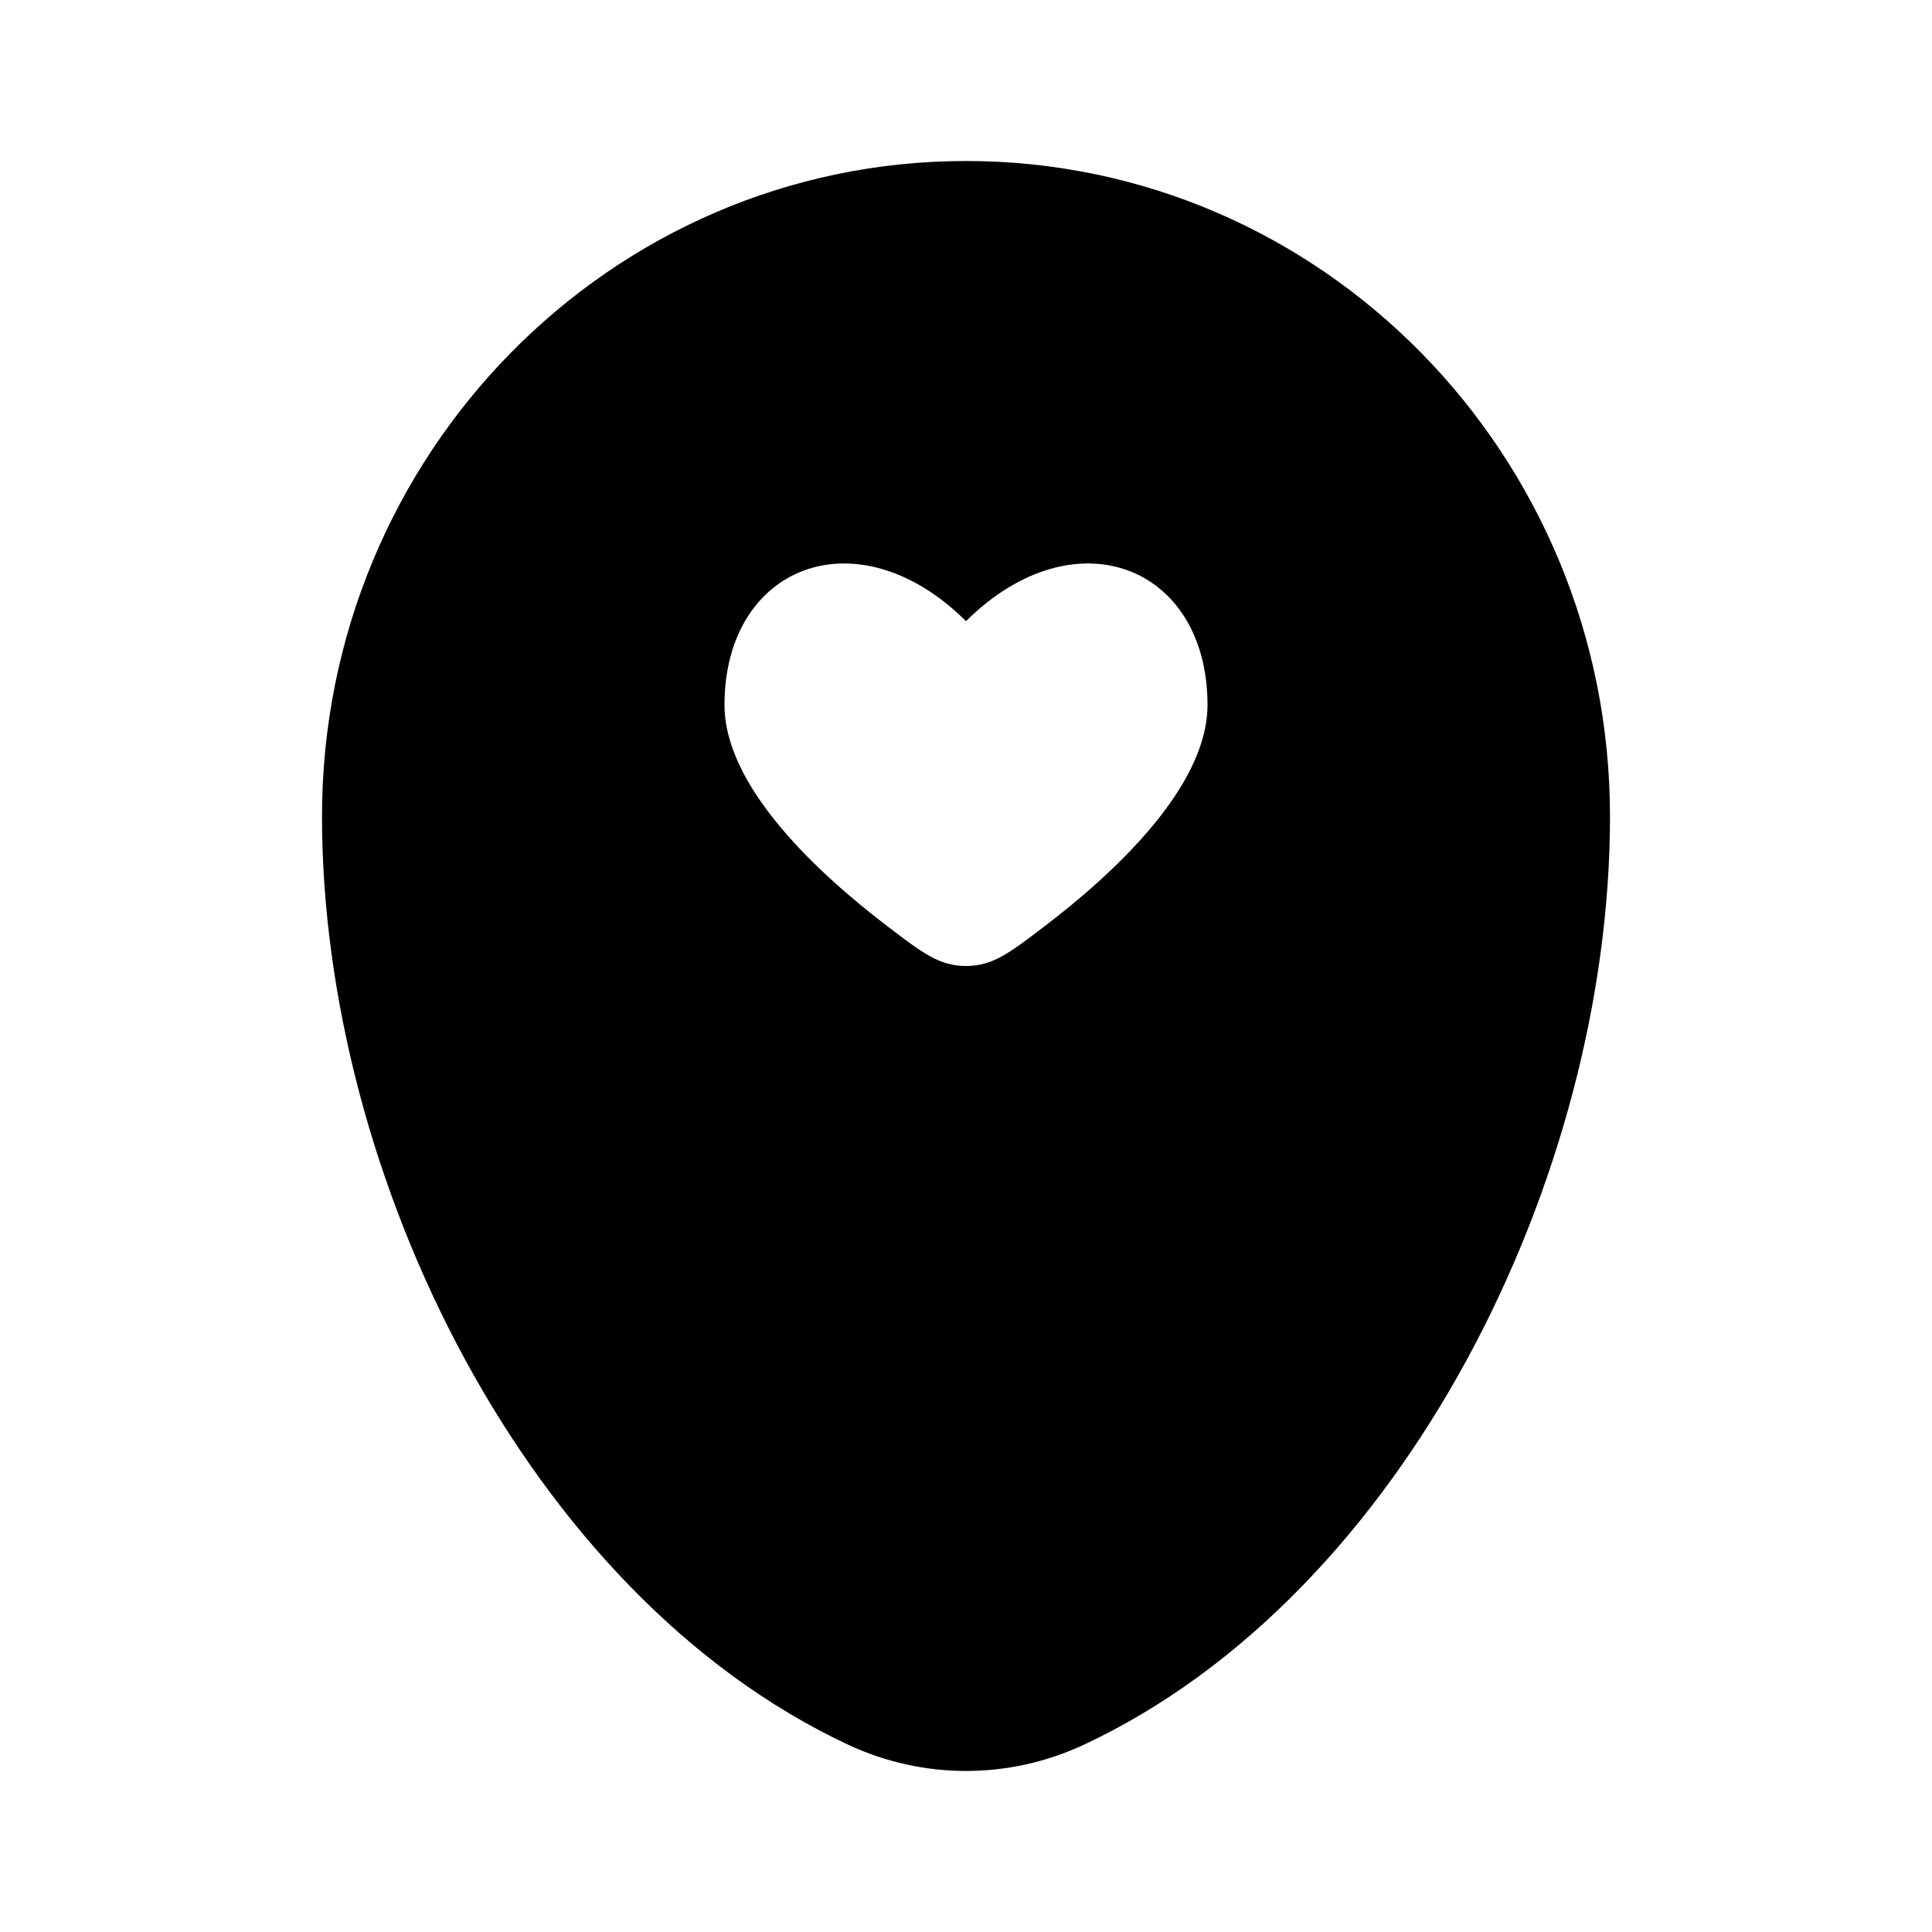 <svg width="24" height="24" viewBox="0 0 24 24" fill="none" xmlns="http://www.w3.org/2000/svg">
<path fill-rule="evenodd" clip-rule="evenodd" d="M12 2C7.582 2 4 5.646 4 10.143C4 14.605 6.553 19.812 10.537 21.674C11.466 22.108 12.534 22.108 13.463 21.674C17.447 19.812 20 14.605 20 10.143C20 5.646 16.418 2 12 2ZM9 8.757C9 9.777 10.165 10.854 11.043 11.521C11.463 11.841 11.672 12 12 12C12.328 12 12.537 11.841 12.957 11.521C13.835 10.854 15 9.777 15 8.757C15 7.024 13.35 6.377 12 7.716C10.65 6.377 9 7.024 9 8.757Z" fill="black"/>
</svg>
